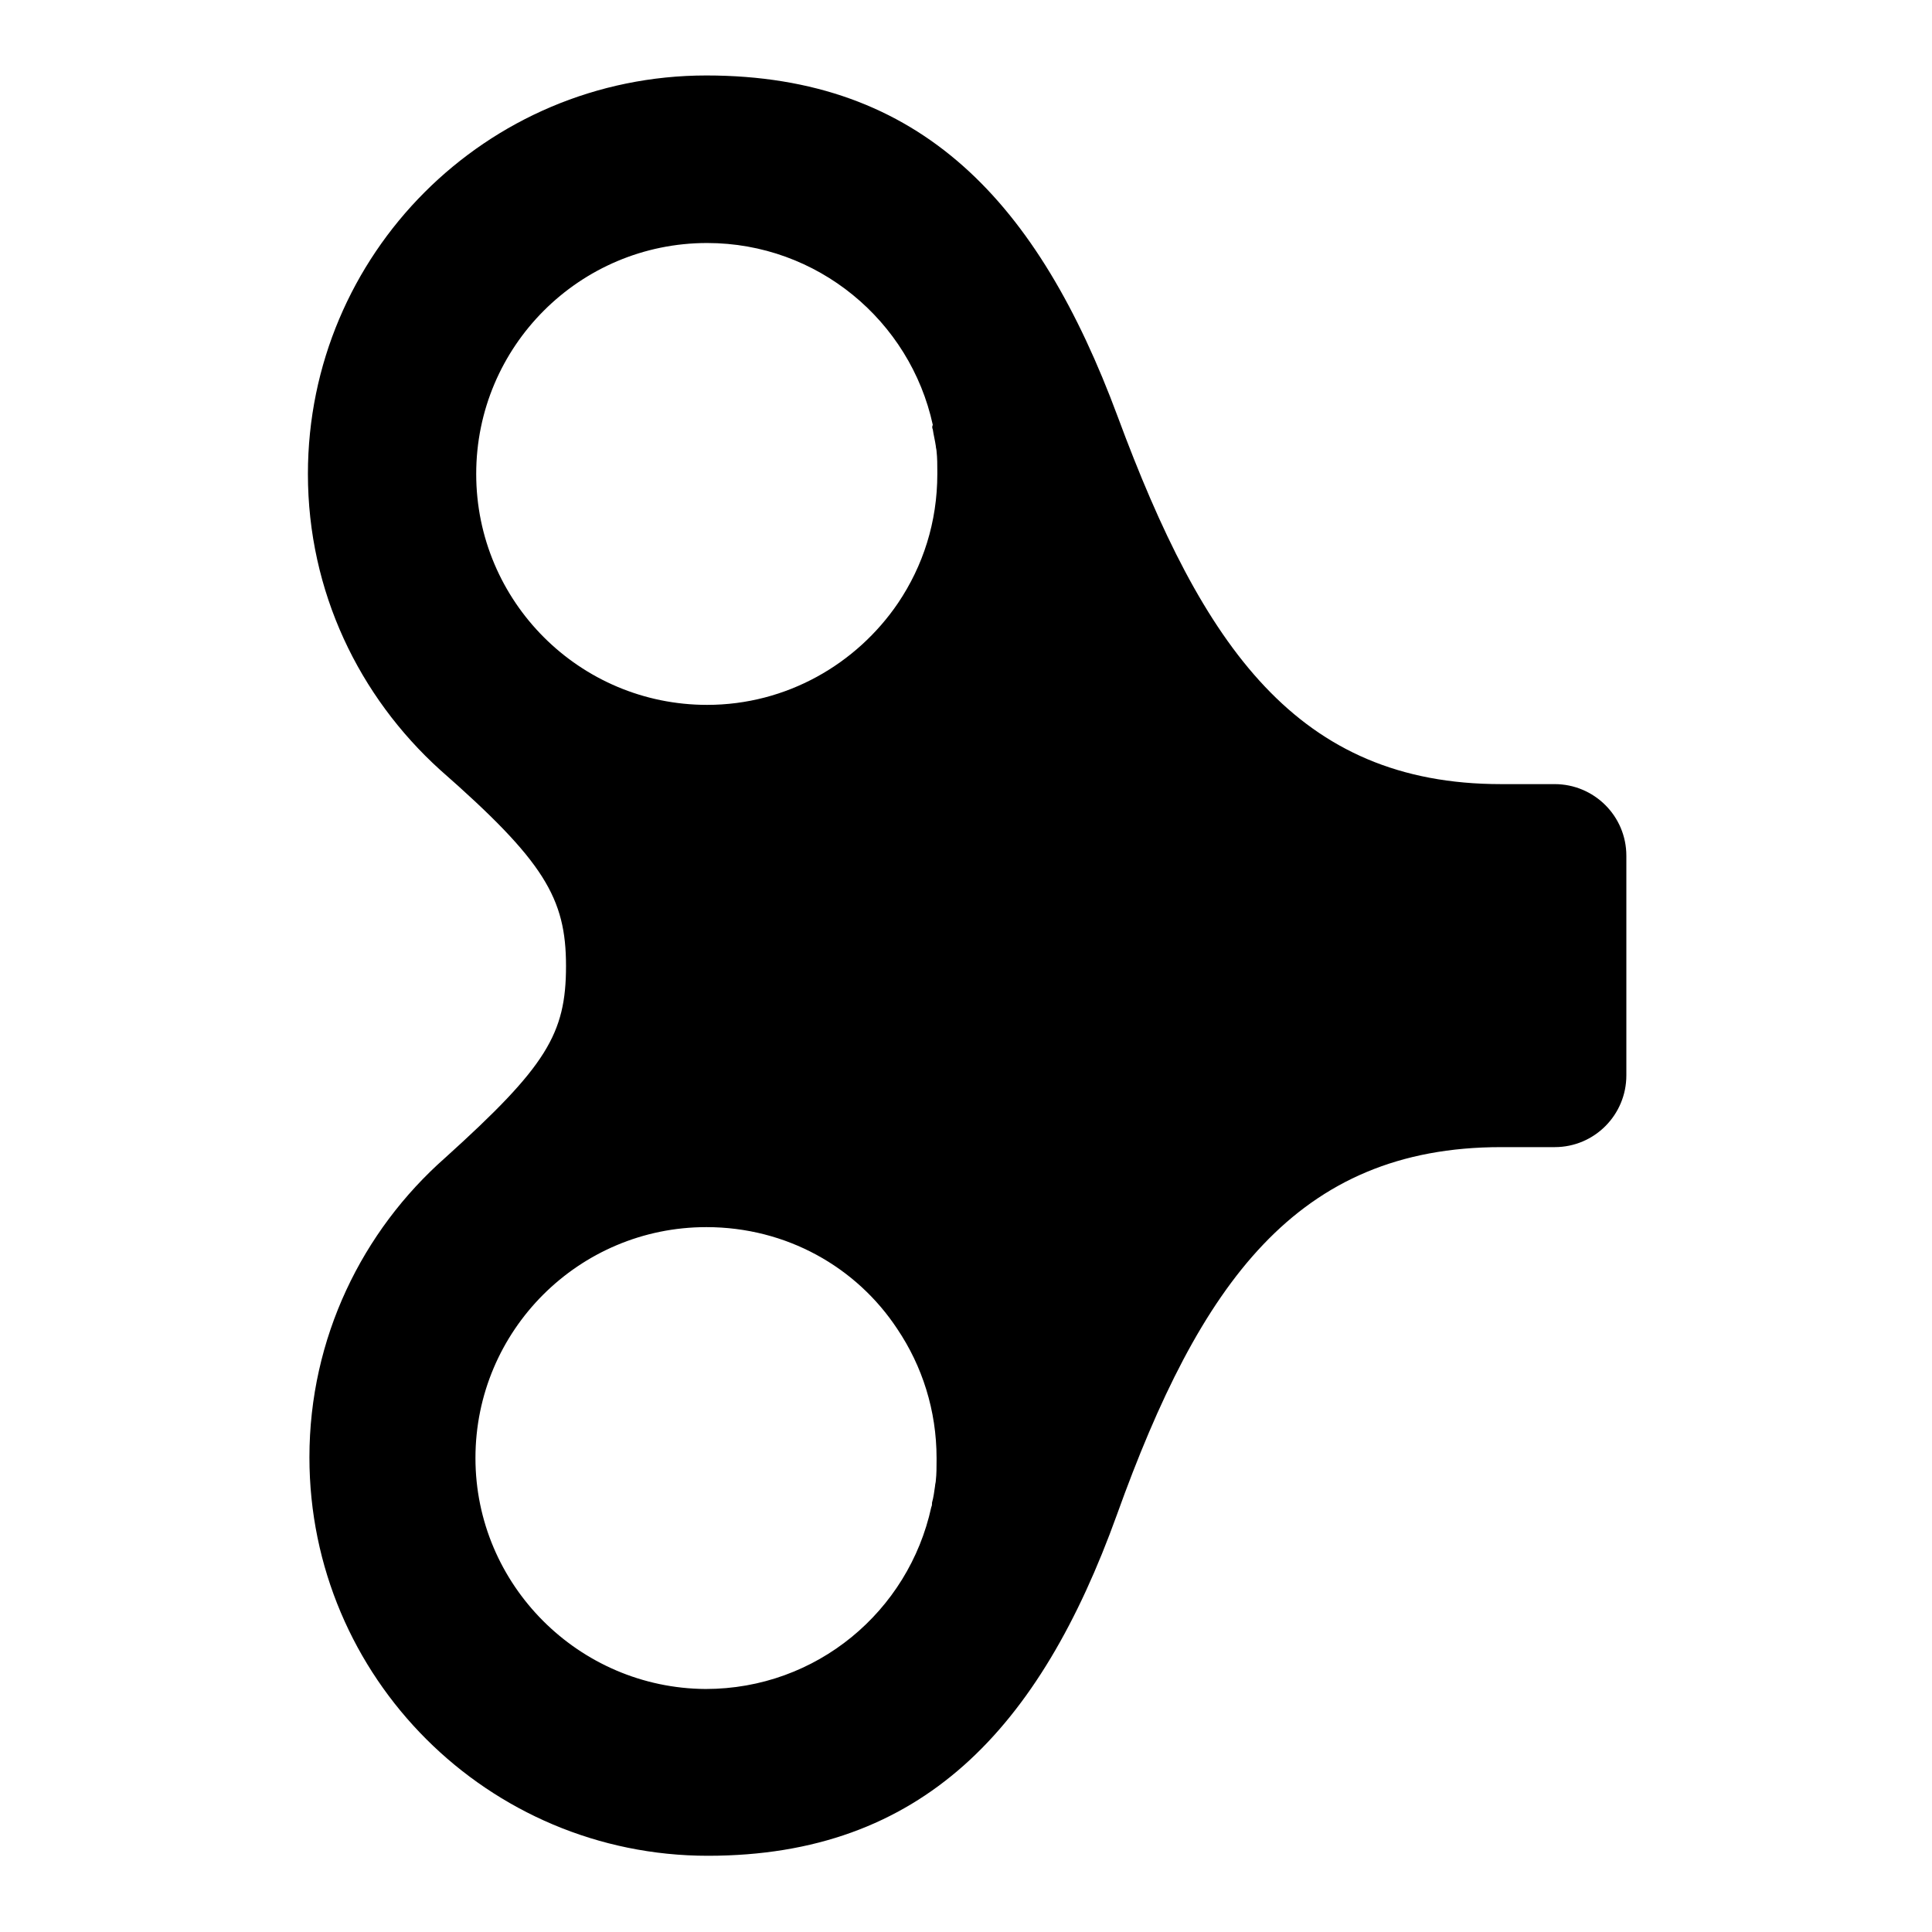 <?xml version="1.0" encoding="utf-8"?>
<!-- Svg Vector Icons : http://www.onlinewebfonts.com/icon -->
<!DOCTYPE svg PUBLIC "-//W3C//DTD SVG 1.1//EN" "http://www.w3.org/Graphics/SVG/1.1/DTD/svg11.dtd">
<svg version="1.1" xmlns="http://www.w3.org/2000/svg" xmlns:xlink="http://www.w3.org/1999/xlink" x="0px" y="0px" viewBox="0 0 256 256" enable-background="new 0 0 256 256" xml:space="preserve">
<g><g><path fill="#000000" d="M93.6,10L93.6,10L93.6,10c-29.2,0-52.8,23.7-52.8,52.8c0,15.6,6.8,29.5,17.5,39.2l0,0c13.8,12.1,16.7,17,16.7,26c0,9-2.6,13.3-16,25.4c-11,9.7-18,23.9-18,39.7c0,29.2,23.7,52.8,52.8,52.8l0,0c28.4,0,44-16.9,54.2-45.2c11-30.6,23.8-48.7,50.9-48.7h7.1c5.3,0,9.5-4.3,9.5-9.5V128v-14.6c0-5.3-4.3-9.5-9.5-9.5h-7.1c-27,0-39.5-18.2-50.8-48.7l0,0C137.6,26.9,122.1,10,93.6,10C93.6,10,93.6,10,93.6,10L93.6,10z M118.9,176.1c3.3,4.9,5.2,10.8,5.2,17.1l0,0l0,0c0,0.1,0,0.2,0,0.3c0,0.9,0,1.8-0.1,2.7c0,0.2-0.1,0.5-0.1,0.7c-0.1,0.7-0.2,1.5-0.4,2.2c0,0.2,0,0.4-0.1,0.6c-3,13.8-15.2,24.1-29.9,24.1C76.7,223.7,63,210,63,193.2l0,0l0,0c0-16.9,13.7-30.6,30.6-30.6C104.2,162.6,113.5,167.9,118.9,176.1z M123.6,56.9c0.1,0.7,0.3,1.5,0.4,2.2c0,0.2,0.1,0.5,0.1,0.7c0.1,0.9,0.1,1.8,0.1,2.7c0,0.1,0,0.2,0,0.3l0,0l0,0c0,6.4-1.9,12.2-5.2,17.1c-5.5,8.1-14.8,13.5-25.3,13.5c-16.9,0-30.6-13.7-30.6-30.6l0,0l0,0c0-16.9,13.7-30.6,30.6-30.6c14.6,0,26.9,10.3,29.9,24.1C123.5,56.5,123.5,56.7,123.6,56.9z"/></g></g>
</svg>
